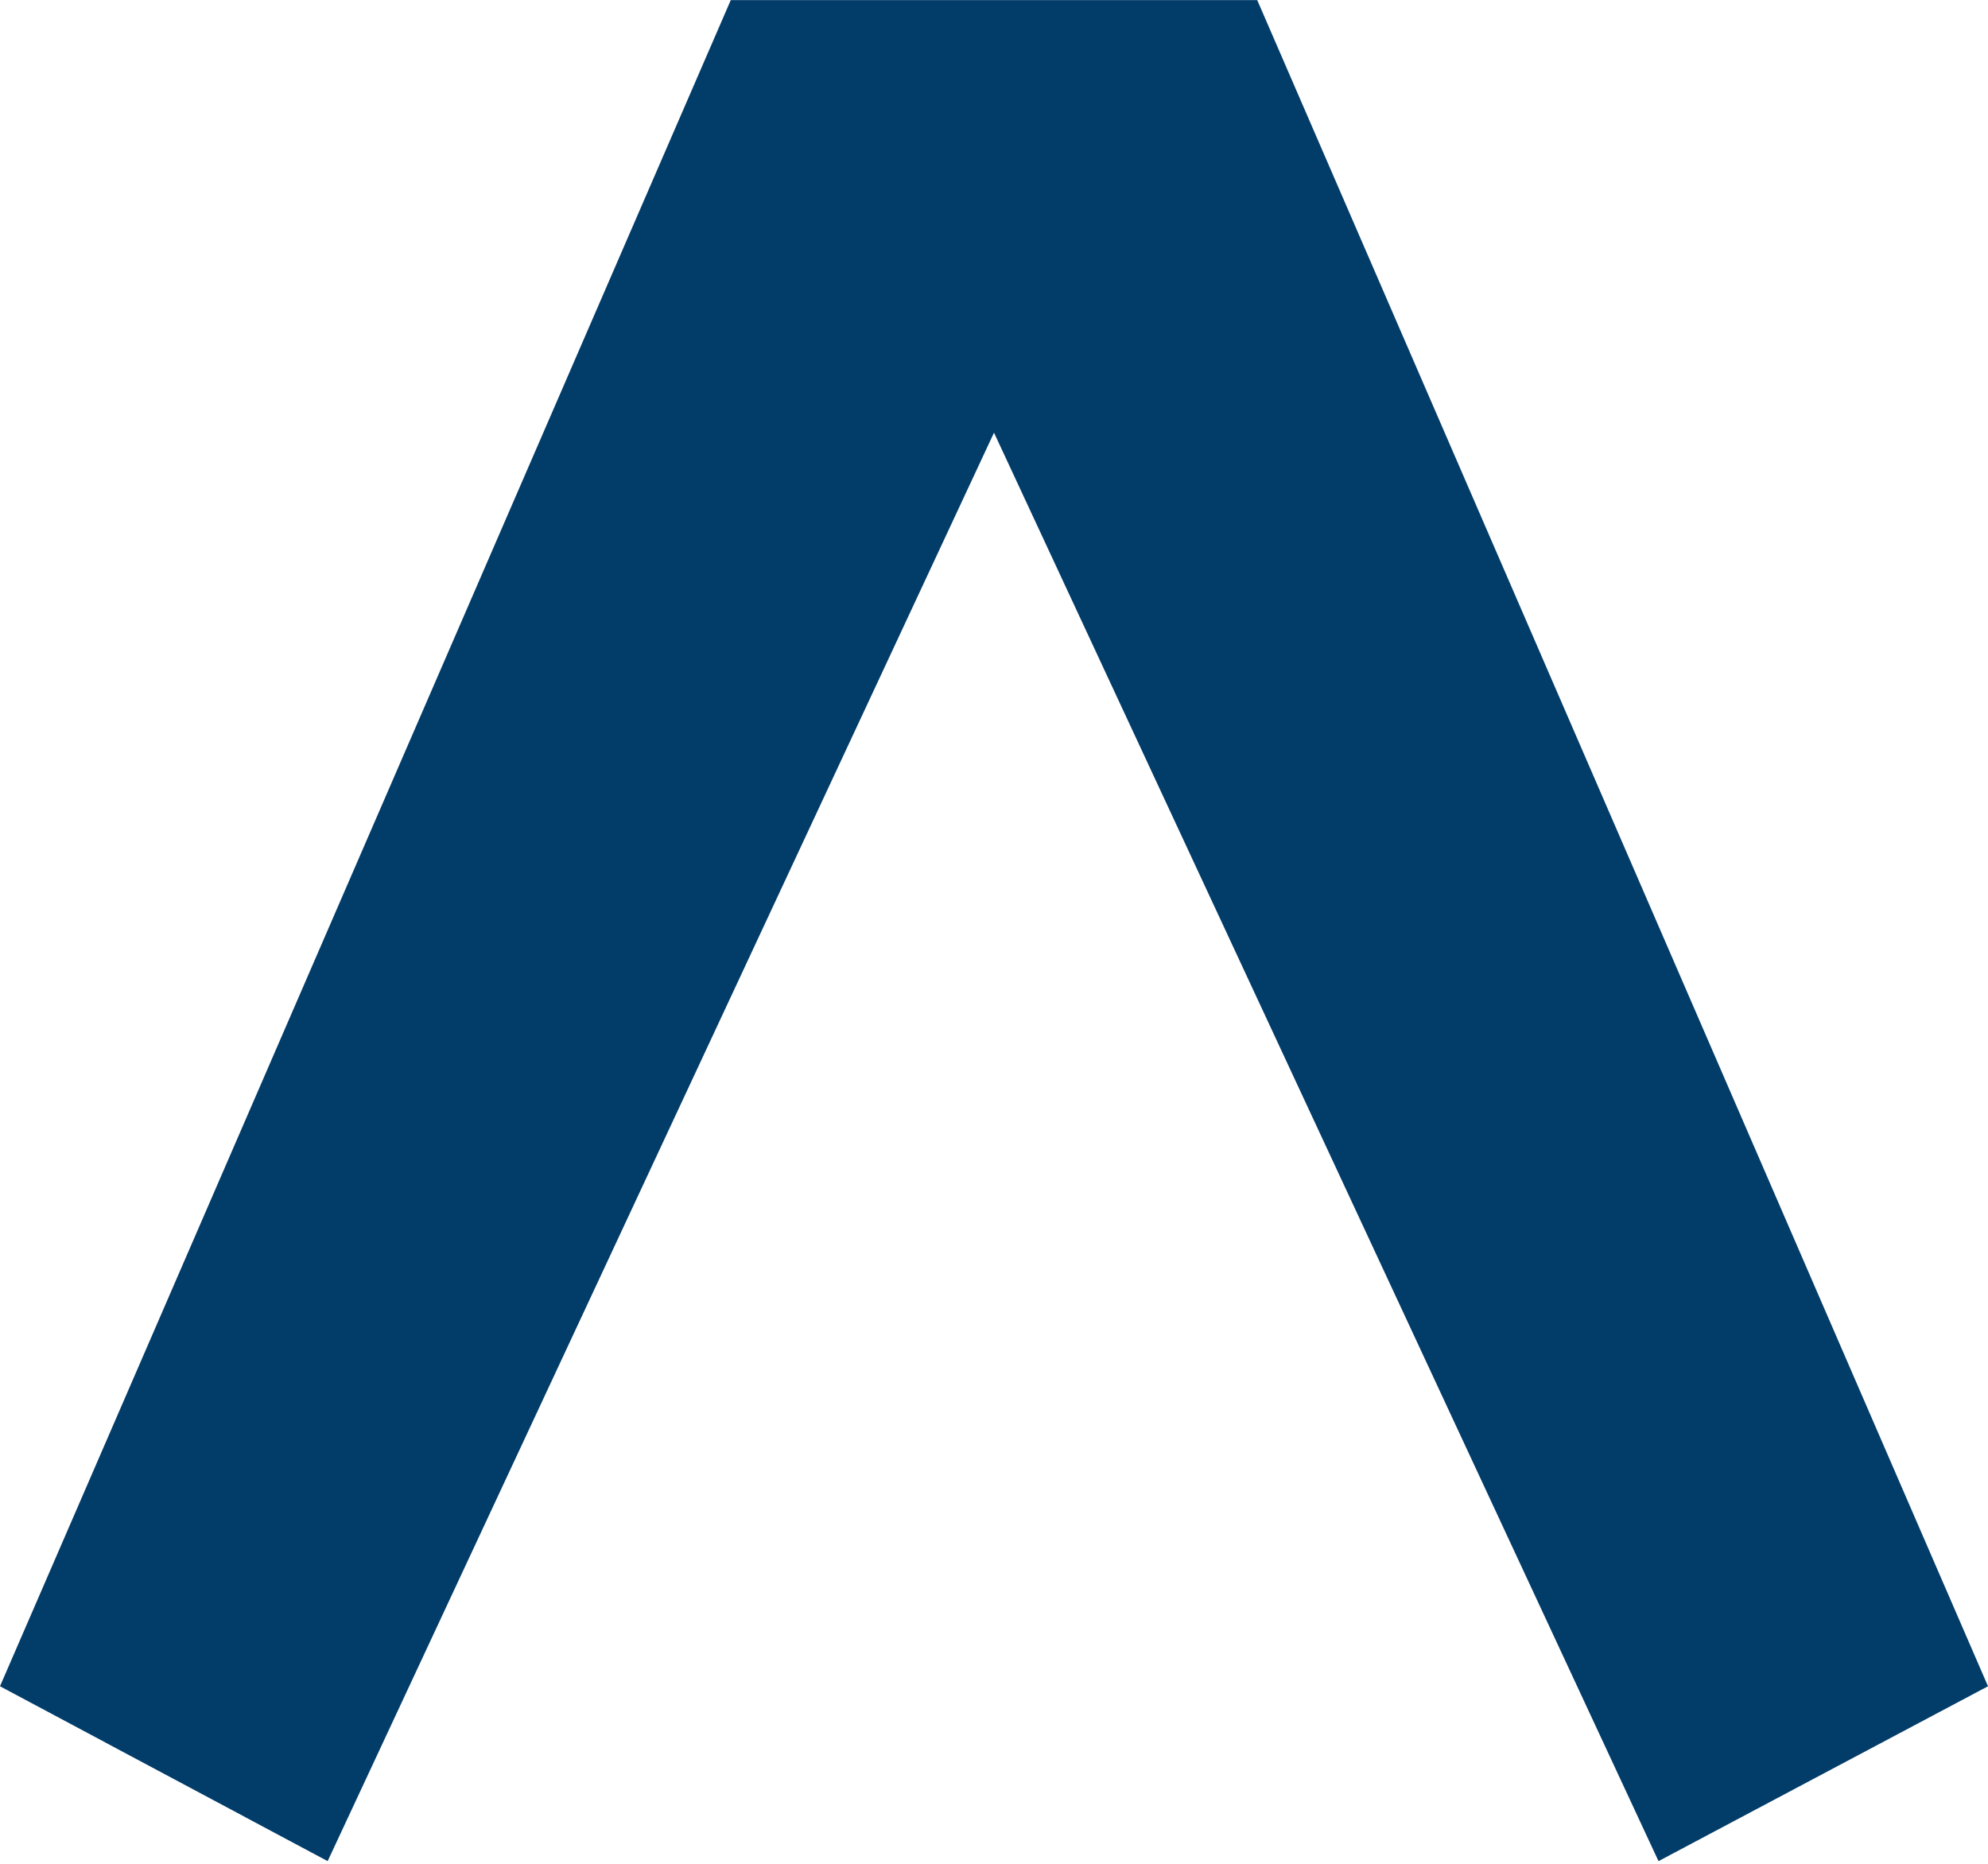 <svg width="2500" height="2344" viewBox="0 0 256 240" xmlns="http://www.w3.org/2000/svg" preserveAspectRatio="xMidYMid"><path d="M94.104-.001L0 217.125l42.193 22.519L128 55.703l85.57 183.941L256 217.125 161.896-.001H94.104z" fill="#023C69"/></svg>